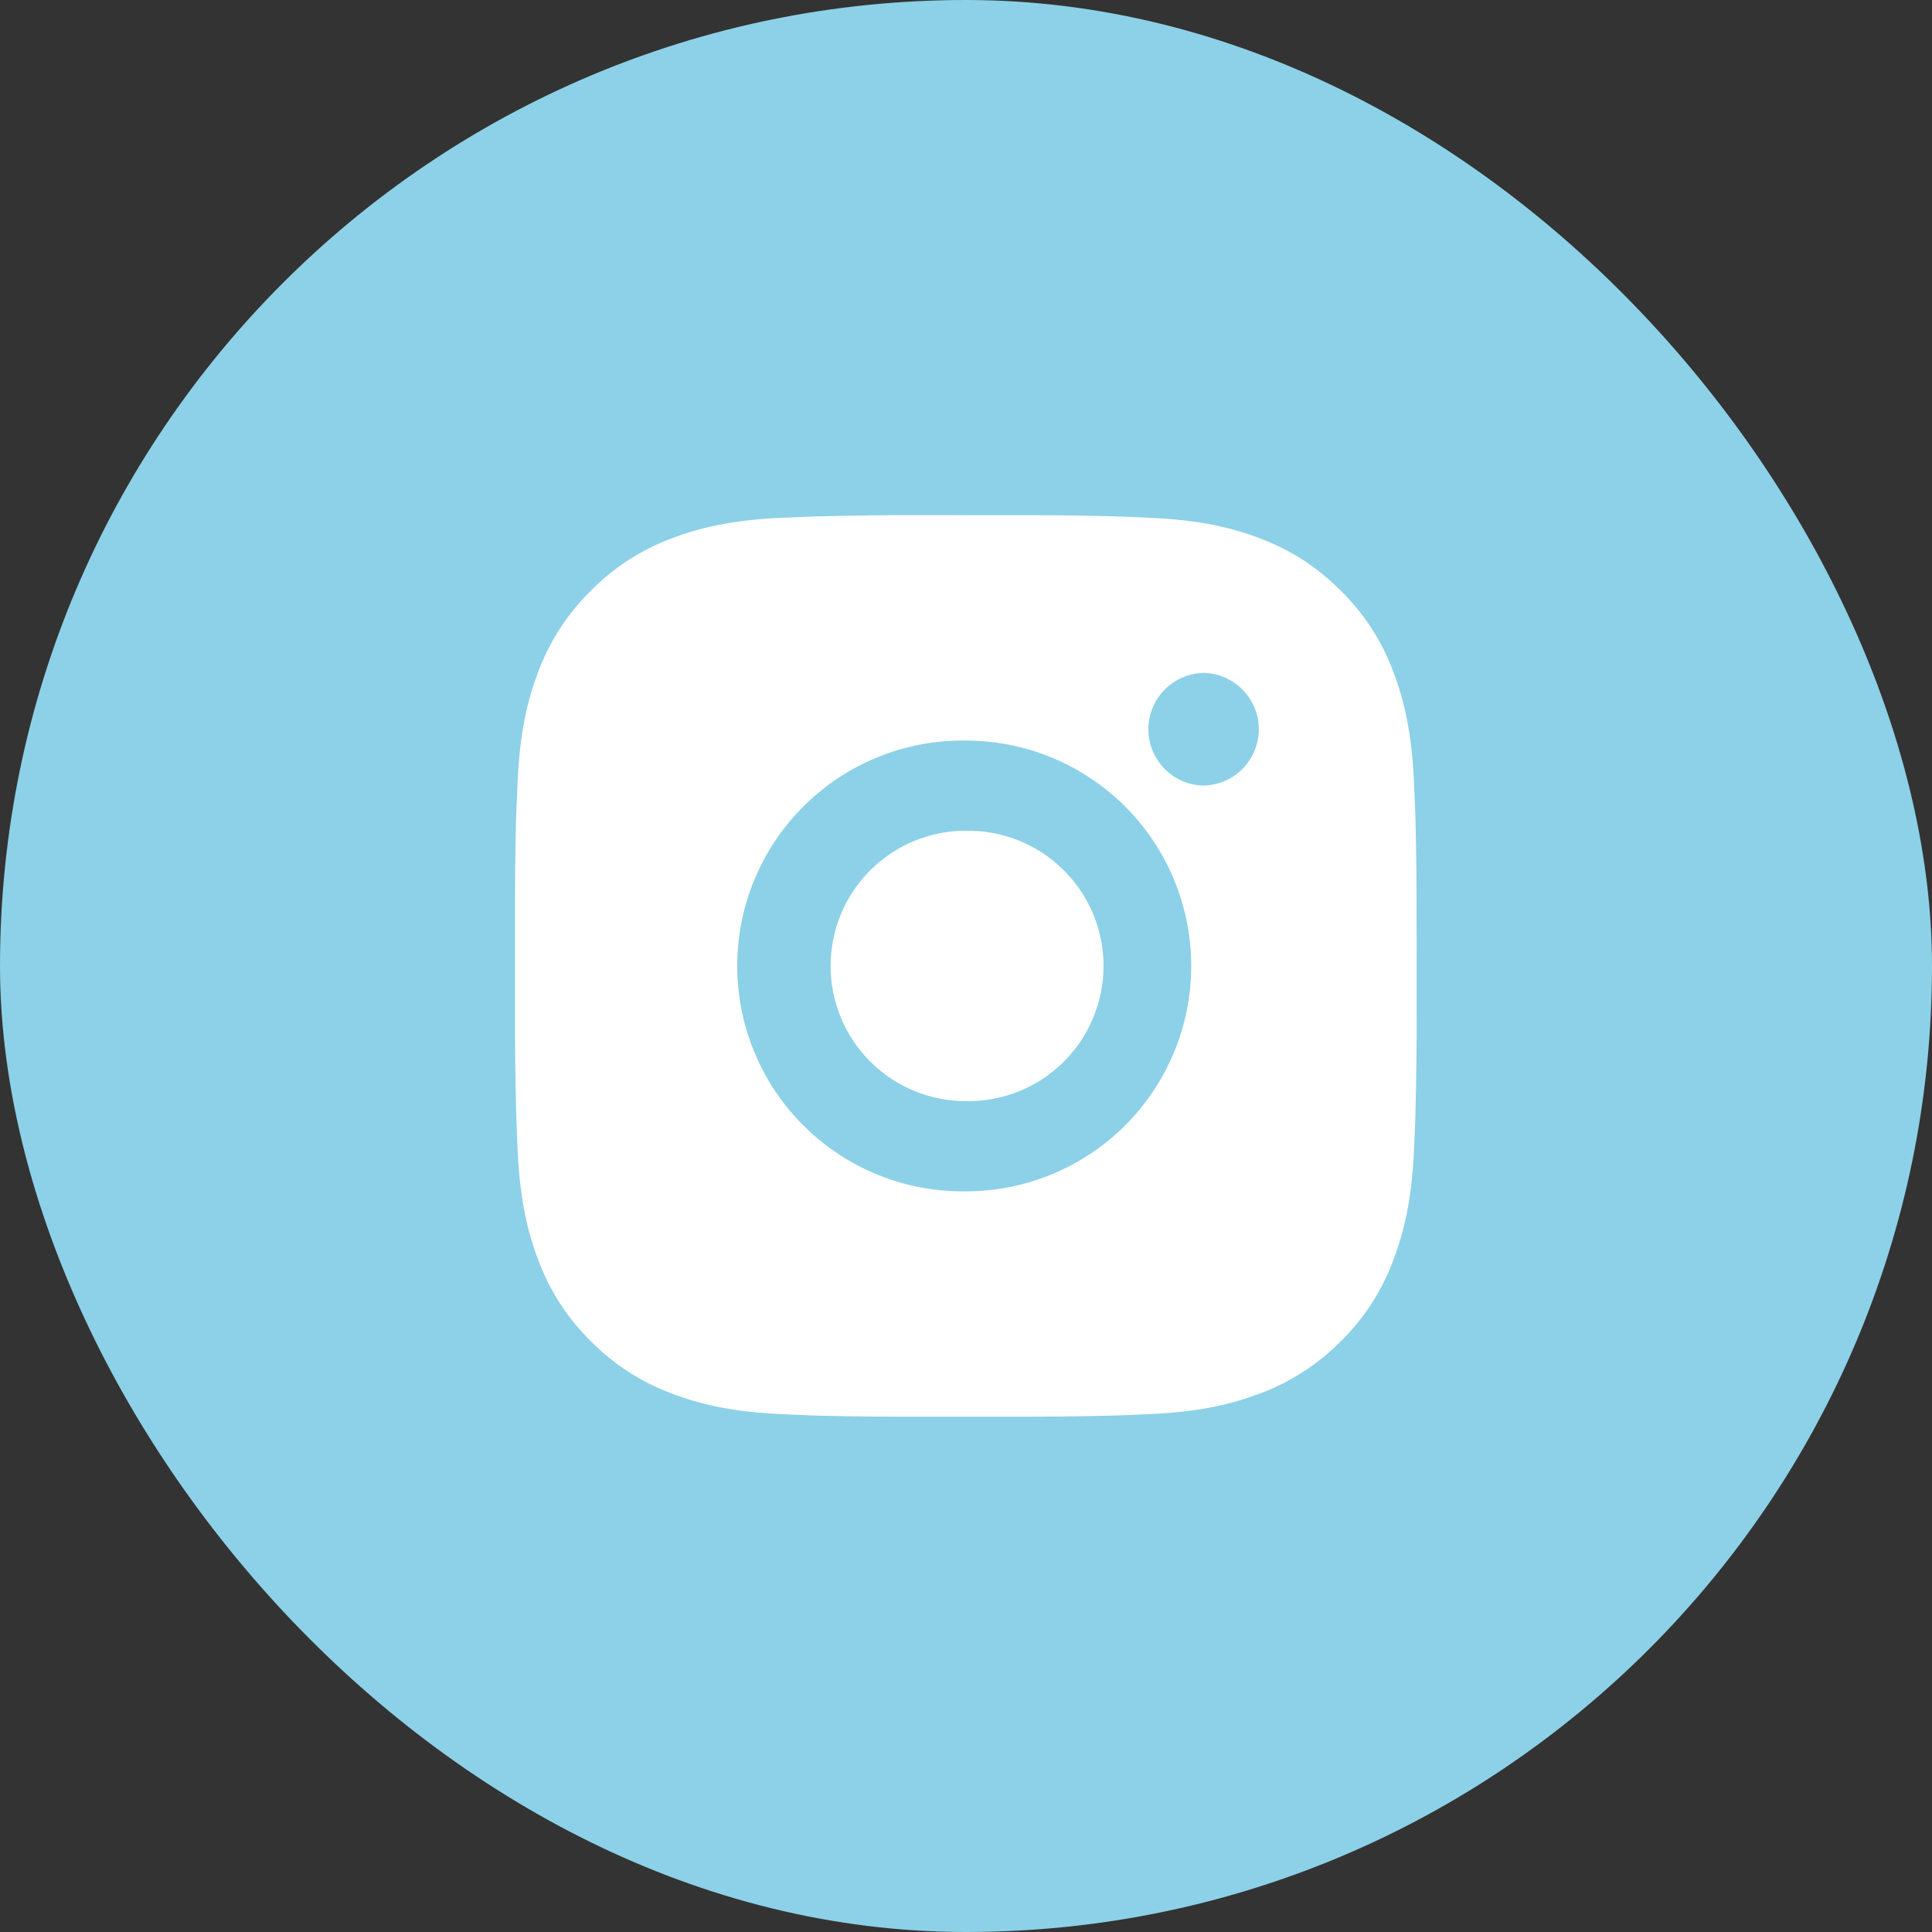 <?xml version="1.0" encoding="UTF-8"?> <svg xmlns="http://www.w3.org/2000/svg" width="25" height="25" viewBox="0 0 25 25" fill="none"><rect x="0" y="0" width="25" height="25" fill="#333333" stroke="none"/><rect width="25" height="25" rx="12.5" fill="#8CD1E7"></rect><path d="M13.097 6.667C13.523 6.665 13.948 6.669 14.374 6.68L14.487 6.684C14.618 6.688 14.747 6.694 14.902 6.701C15.523 6.73 15.947 6.828 16.318 6.972C16.703 7.121 17.027 7.321 17.352 7.646C17.648 7.937 17.878 8.289 18.024 8.679C18.168 9.05 18.266 9.474 18.296 10.095C18.302 10.25 18.308 10.38 18.313 10.51L18.317 10.623C18.327 11.049 18.331 11.474 18.33 11.9L18.331 12.335V13.099C18.332 13.525 18.327 13.95 18.317 14.376L18.314 14.489C18.309 14.62 18.303 14.748 18.296 14.904C18.267 15.525 18.168 15.948 18.024 16.32C17.878 16.709 17.649 17.062 17.352 17.354C17.06 17.65 16.707 17.88 16.318 18.026C15.947 18.17 15.523 18.268 14.902 18.297C14.747 18.304 14.618 18.31 14.487 18.315L14.374 18.318C13.948 18.329 13.523 18.333 13.097 18.332L12.662 18.332H11.898C11.473 18.334 11.047 18.329 10.621 18.319L10.508 18.316C10.37 18.311 10.232 18.305 10.093 18.298C9.472 18.269 9.049 18.17 8.677 18.026C8.288 17.88 7.935 17.65 7.644 17.354C7.347 17.062 7.117 16.709 6.971 16.32C6.827 15.948 6.729 15.525 6.699 14.904C6.693 14.766 6.687 14.627 6.682 14.489L6.679 14.376C6.668 13.95 6.663 13.525 6.664 13.099V11.9C6.663 11.474 6.667 11.049 6.677 10.623L6.681 10.51C6.686 10.38 6.692 10.25 6.699 10.095C6.728 9.474 6.826 9.051 6.97 8.679C7.117 8.289 7.347 7.937 7.644 7.646C7.935 7.349 8.288 7.119 8.677 6.972C9.049 6.828 9.472 6.73 10.093 6.701L10.508 6.684L10.621 6.681C11.047 6.67 11.472 6.665 11.898 6.666L13.097 6.667ZM12.497 9.583C12.111 9.578 11.727 9.649 11.369 9.793C11.01 9.937 10.684 10.151 10.409 10.423C10.133 10.694 9.915 11.017 9.766 11.374C9.616 11.73 9.54 12.113 9.54 12.5C9.54 12.886 9.616 13.269 9.766 13.625C9.915 13.982 10.133 14.305 10.409 14.576C10.684 14.848 11.01 15.062 11.369 15.206C11.727 15.35 12.111 15.421 12.497 15.416C13.271 15.416 14.013 15.109 14.56 14.562C15.107 14.015 15.414 13.273 15.414 12.499C15.414 11.726 15.107 10.984 14.56 10.437C14.013 9.89 13.271 9.583 12.497 9.583ZM12.497 10.75C12.73 10.746 12.961 10.788 13.177 10.874C13.393 10.96 13.59 11.088 13.755 11.251C13.921 11.414 14.053 11.608 14.143 11.822C14.233 12.037 14.28 12.267 14.28 12.499C14.28 12.732 14.233 12.962 14.143 13.176C14.053 13.391 13.922 13.585 13.756 13.748C13.59 13.911 13.393 14.039 13.177 14.125C12.961 14.211 12.73 14.253 12.498 14.249C12.034 14.249 11.589 14.065 11.261 13.737C10.932 13.409 10.748 12.963 10.748 12.499C10.748 12.035 10.932 11.59 11.261 11.262C11.589 10.934 12.034 10.749 12.498 10.749L12.497 10.75ZM15.56 8.708C15.372 8.716 15.194 8.796 15.063 8.932C14.933 9.068 14.86 9.249 14.86 9.437C14.86 9.625 14.933 9.806 15.063 9.942C15.194 10.078 15.372 10.158 15.56 10.165C15.753 10.165 15.939 10.089 16.075 9.952C16.212 9.815 16.289 9.63 16.289 9.436C16.289 9.243 16.212 9.057 16.075 8.921C15.939 8.784 15.753 8.707 15.56 8.707V8.708Z" fill="white"></path></svg> 